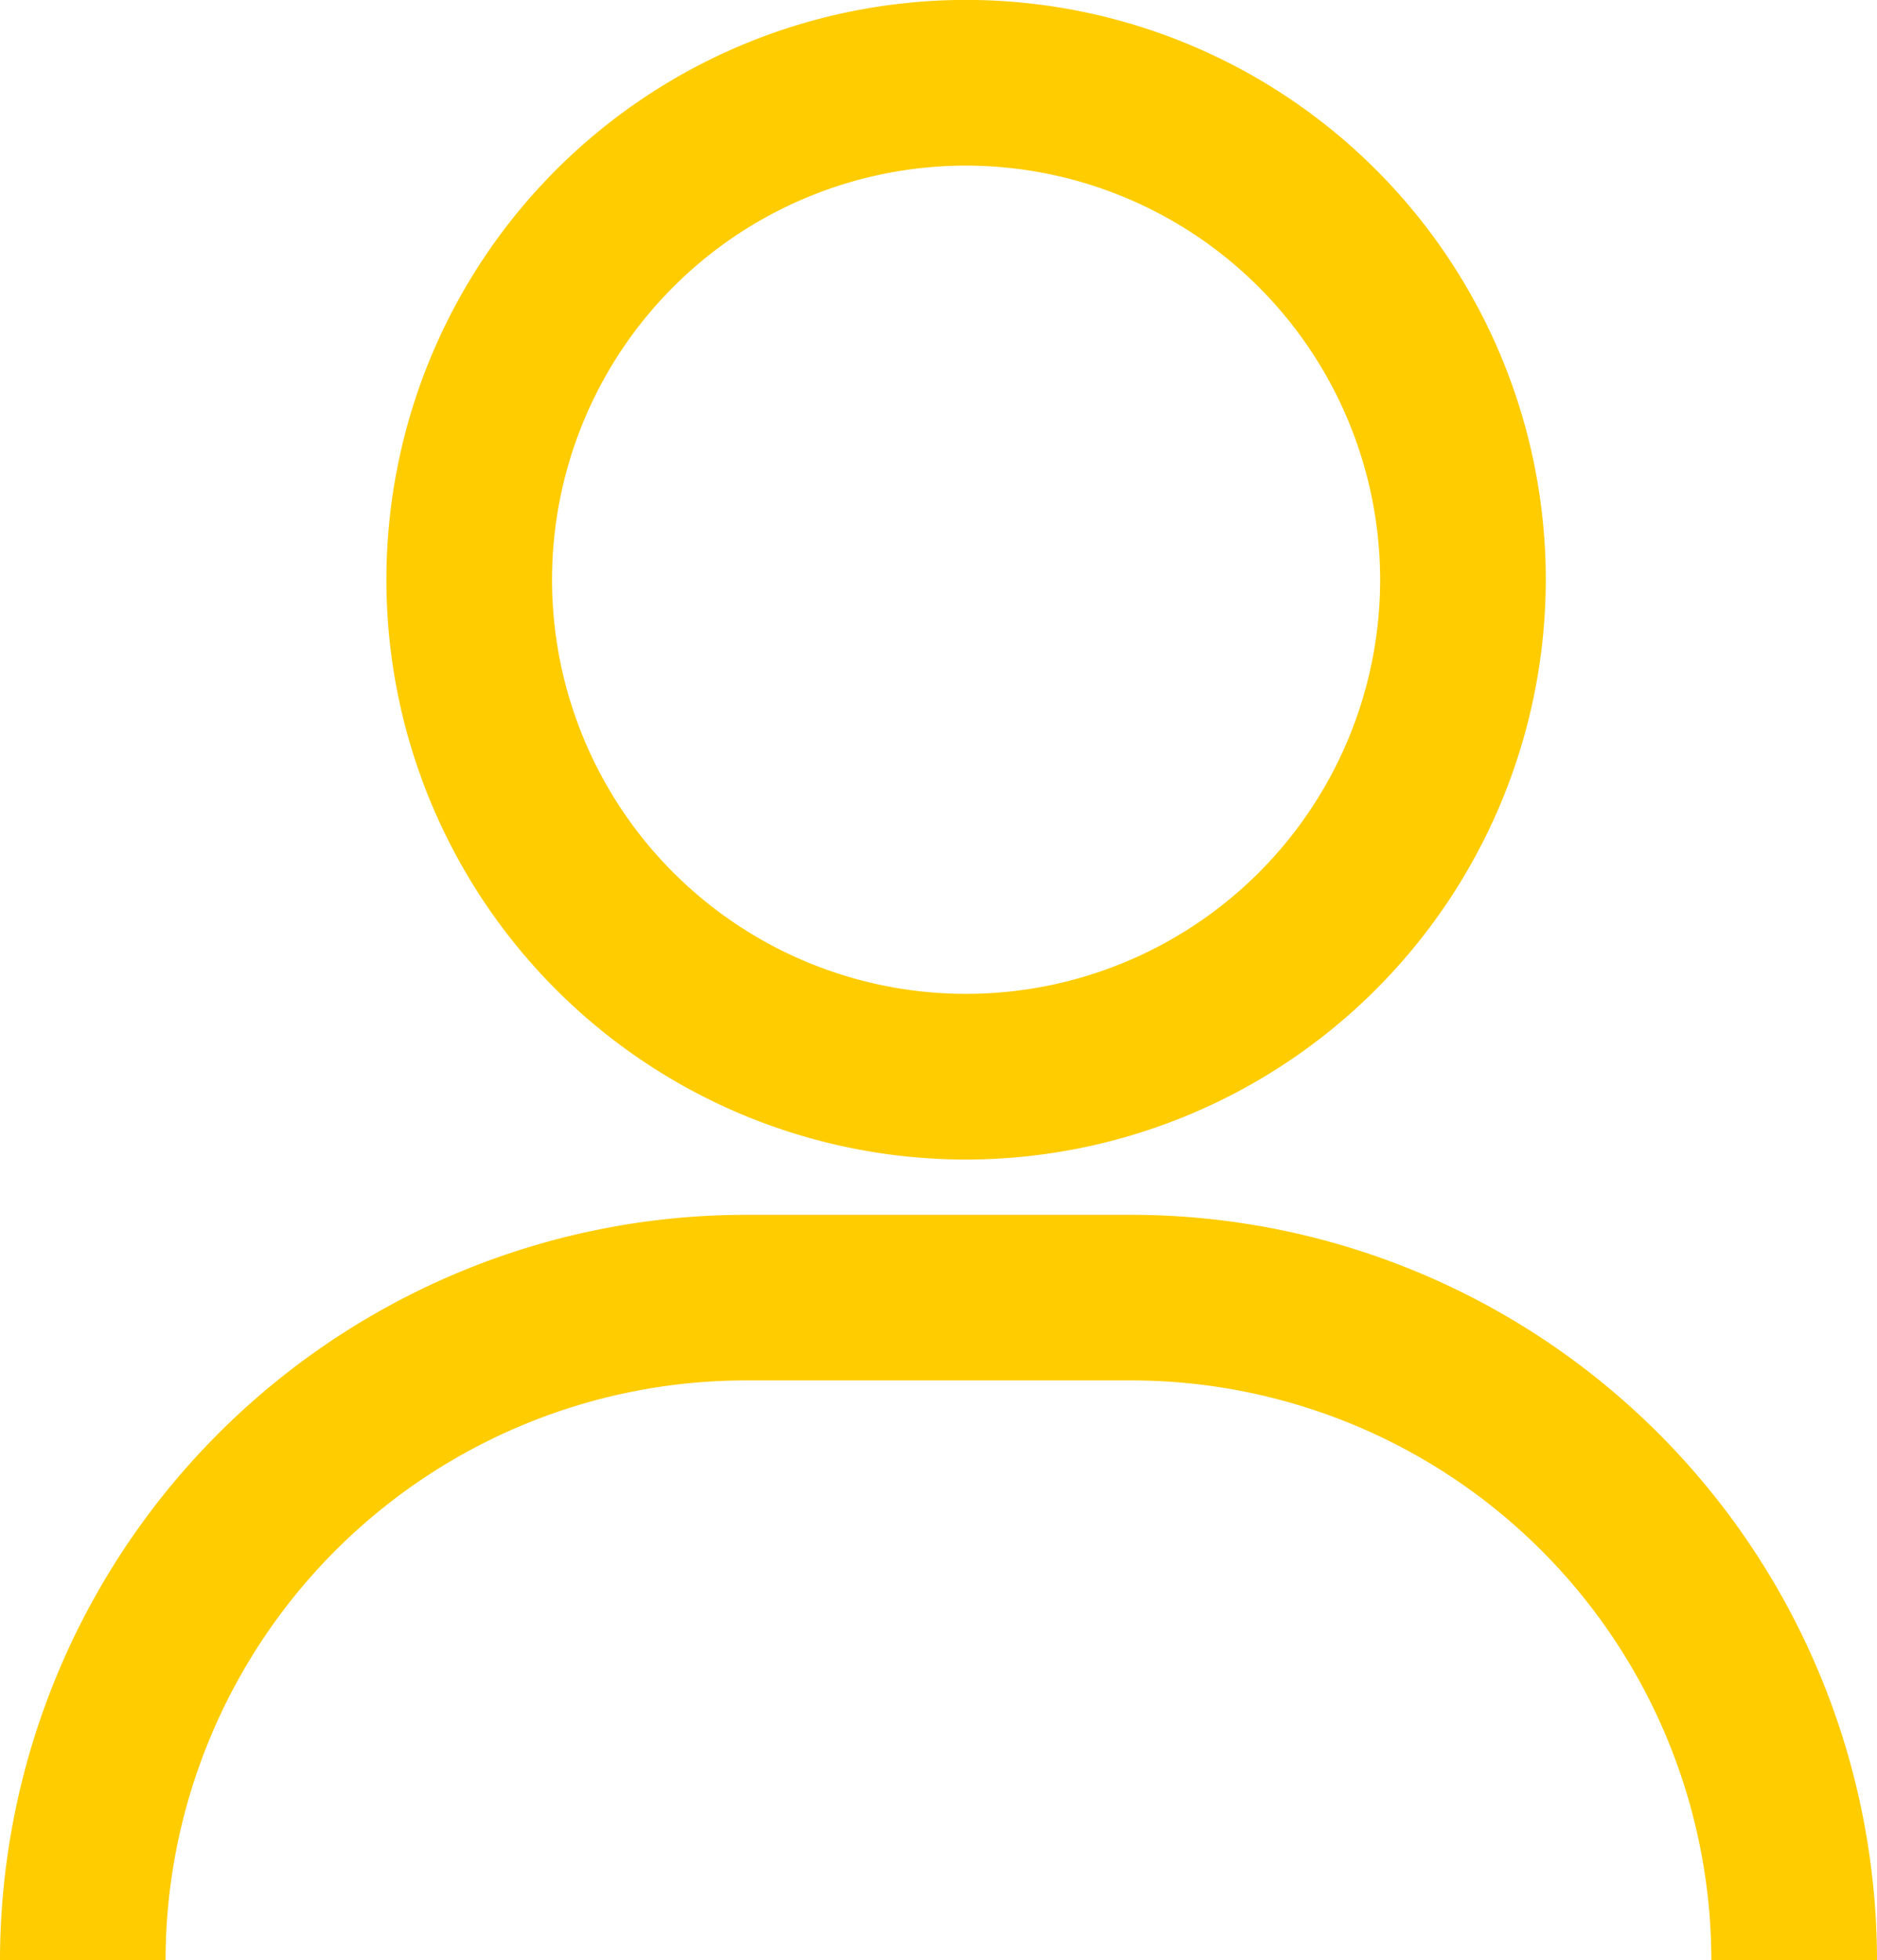 <svg id="Gruppe_19" data-name="Gruppe 19" xmlns="http://www.w3.org/2000/svg" xmlns:xlink="http://www.w3.org/1999/xlink" width="24.861" height="25.958" viewBox="0 0 24.861 25.958">
  <defs>
    <clipPath id="clip-path">
      <rect id="Rechteck_9" data-name="Rechteck 9" width="24.861" height="25.958" fill="none"/>
    </clipPath>
  </defs>
  <g id="Gruppe_18" data-name="Gruppe 18" clip-path="url(#clip-path)">
    <path id="Pfad_5" data-name="Pfad 5" d="M14.678,15.355a7.678,7.678,0,1,1,7.678-7.678,7.686,7.686,0,0,1-7.678,7.678m0-13.162a5.484,5.484,0,1,0,5.484,5.484,5.49,5.49,0,0,0-5.484-5.484" transform="translate(-1.882)" fill="#fc0"/>
    <path id="Pfad_6" data-name="Pfad 6" d="M24.861,31.871H22.667a7.686,7.686,0,0,0-7.678-7.678H9.871a7.686,7.686,0,0,0-7.678,7.678H0A9.882,9.882,0,0,1,9.871,22H14.99a9.882,9.882,0,0,1,9.871,9.871" transform="translate(0 -5.913)" fill="#fc0"/>
  </g>
</svg>
